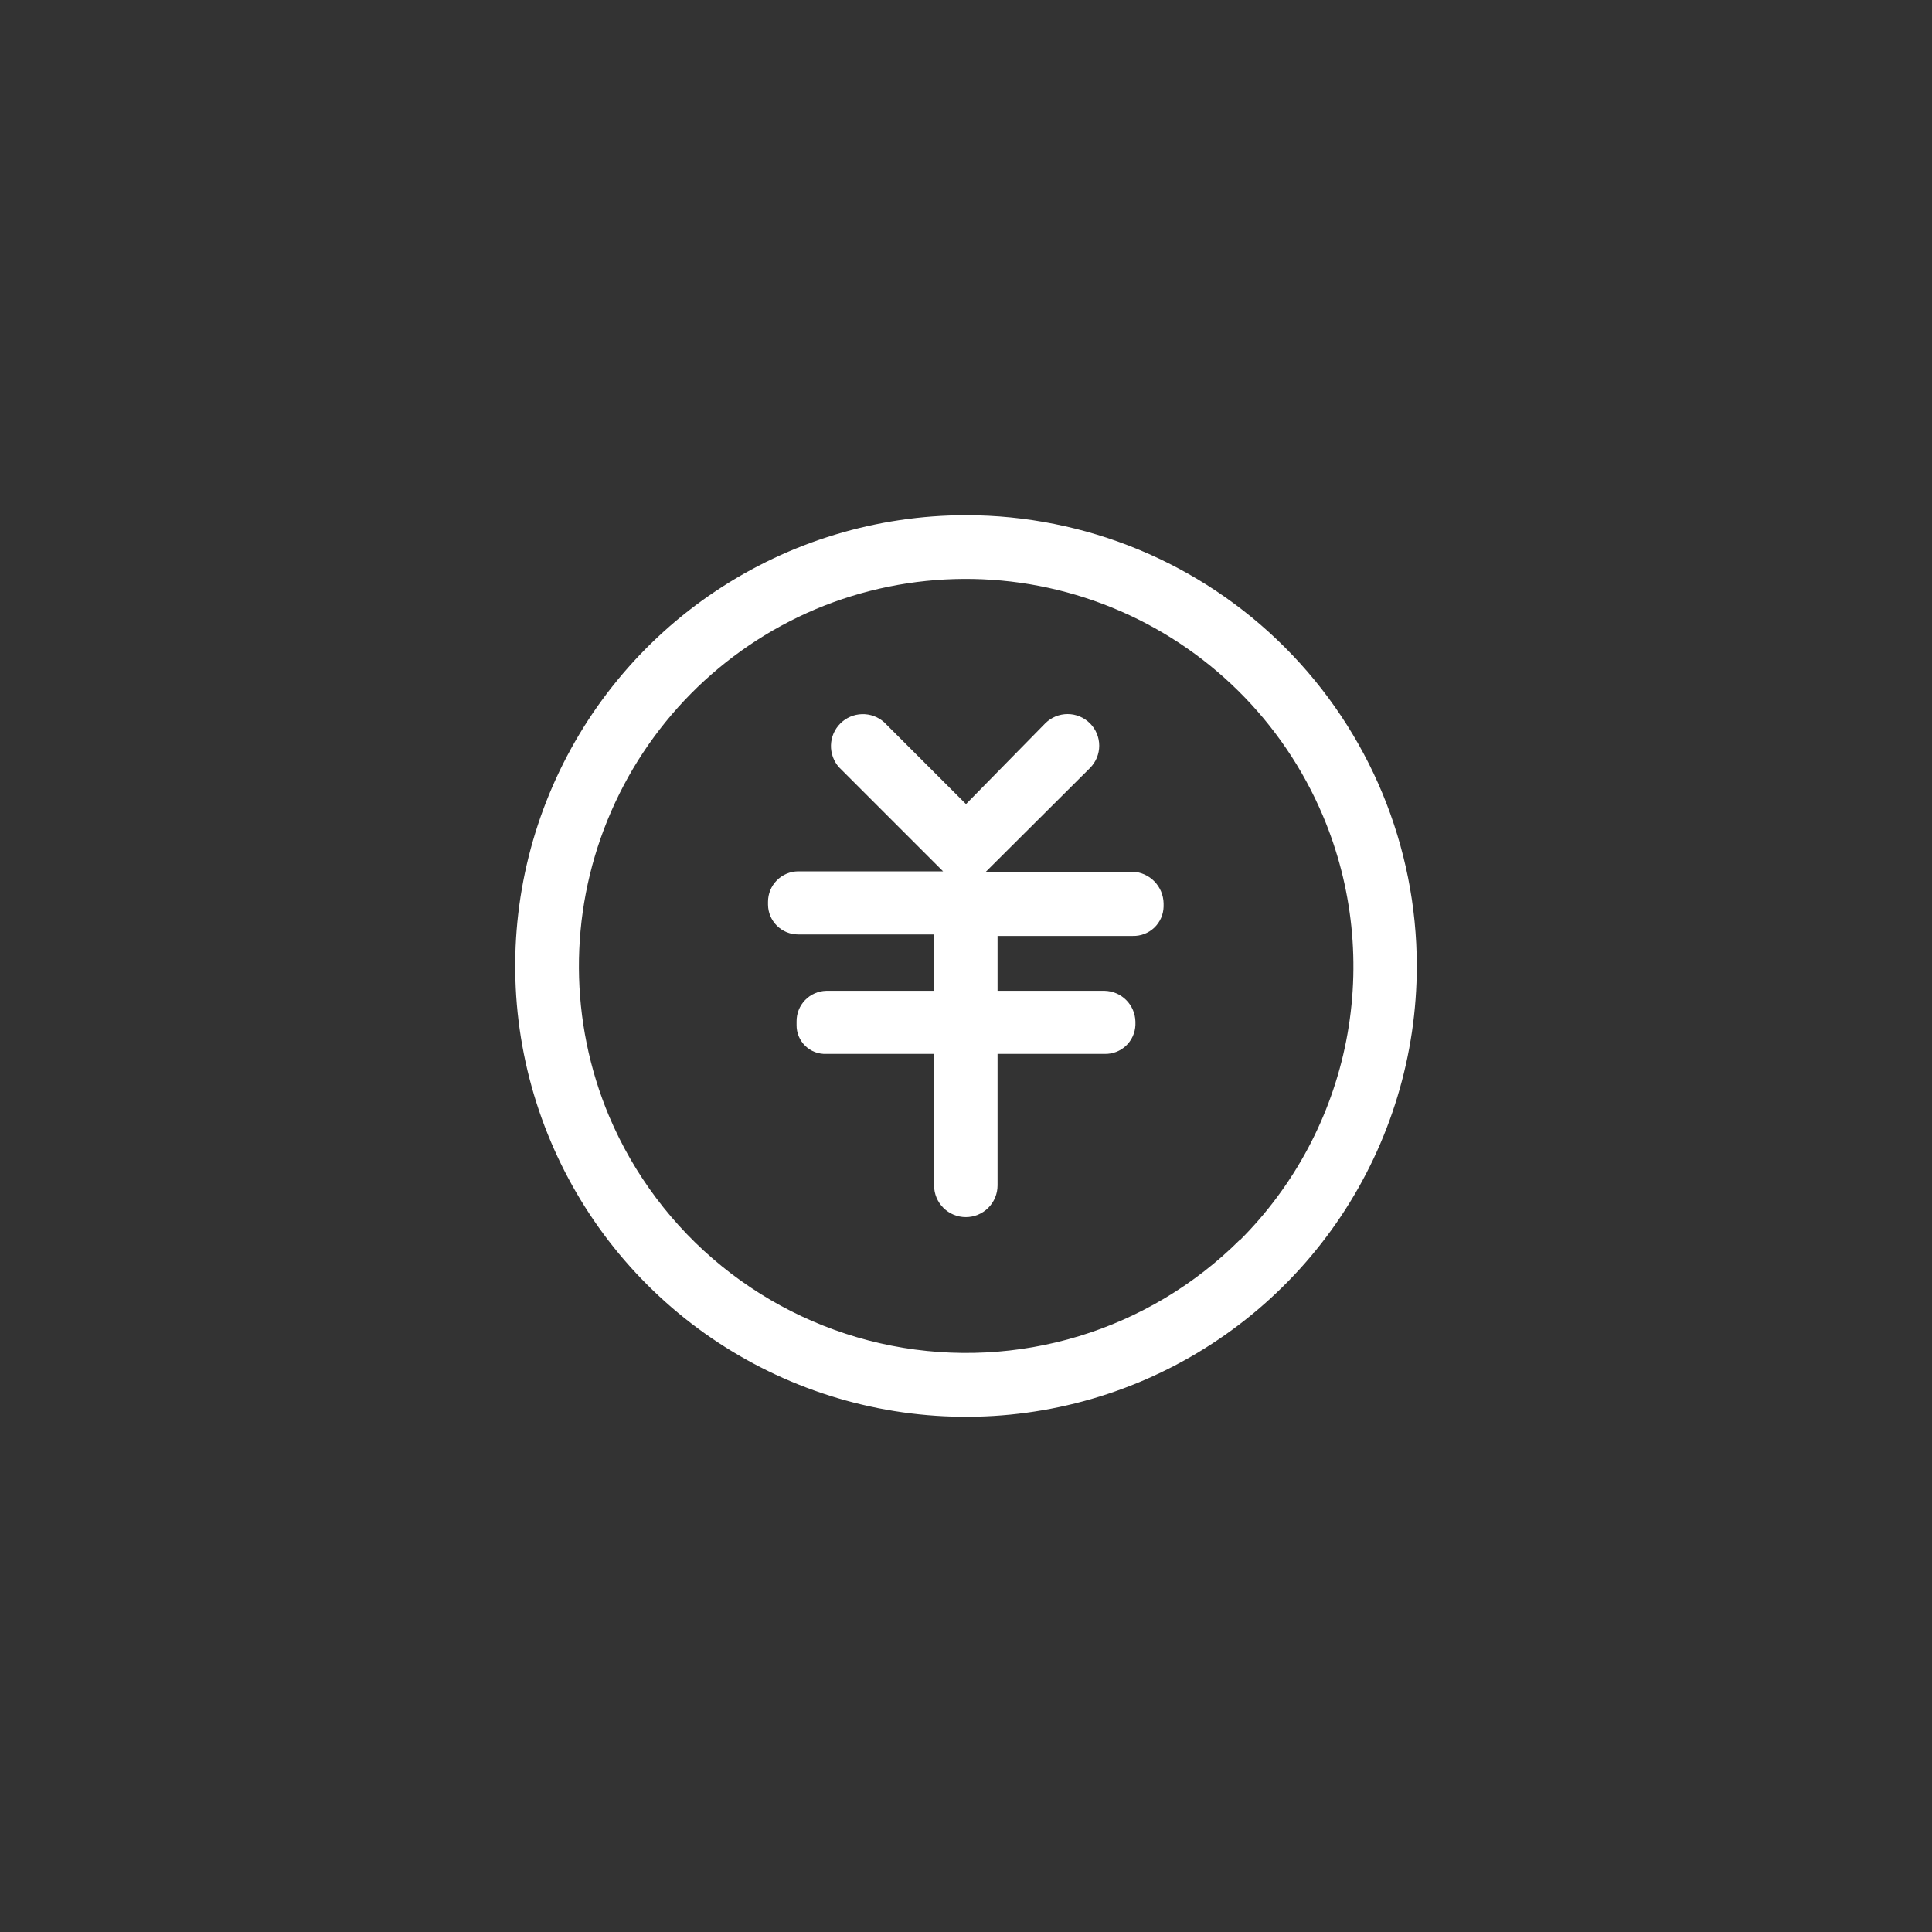 <svg width="120" height="120" viewBox="0 0 120 120" fill="none" xmlns="http://www.w3.org/2000/svg">
<rect x="0" y="0" width="120" height="120" fill="#333333" stroke="none"/>
<g clip-path="url(#clip0_131_42)">
<path d="M77.01 77.01C74.218 79.792 70.786 81.847 67.015 82.993C63.244 84.139 59.249 84.343 55.381 83.585C51.513 82.827 47.891 81.131 44.831 78.646C41.771 76.161 39.369 72.963 37.833 69.333C35.366 63.454 35.331 56.835 37.737 50.93C40.143 45.025 44.793 40.315 50.667 37.833C56.546 35.366 63.165 35.331 69.07 37.737C74.975 40.143 79.685 44.793 82.167 50.667C84.031 55.075 84.535 59.94 83.617 64.638C82.698 69.335 80.397 73.652 77.01 77.033V77.01ZM60 32C54.462 32 49.049 33.642 44.444 36.719C39.84 39.795 36.251 44.169 34.131 49.285C32.012 54.401 31.458 60.031 32.538 65.463C33.618 70.894 36.285 75.883 40.201 79.799C44.117 83.715 49.106 86.382 54.538 87.462C59.969 88.542 65.599 87.988 70.715 85.869C75.832 83.749 80.204 80.16 83.281 75.556C86.358 70.951 88 65.538 88 60C88 52.574 85.05 45.452 79.799 40.201C74.548 34.95 67.426 32 60 32Z" fill="white"/>
<path d="M70.36 54.143H61.237L67.7 47.703C67.882 47.521 68.027 47.304 68.126 47.066C68.224 46.828 68.275 46.573 68.275 46.315C68.275 46.057 68.224 45.802 68.126 45.564C68.027 45.325 67.882 45.109 67.7 44.927C67.518 44.744 67.301 44.6 67.063 44.501C66.825 44.402 66.57 44.352 66.312 44.352C66.054 44.352 65.799 44.402 65.56 44.501C65.322 44.6 65.106 44.744 64.923 44.927L60 49.943L54.913 44.857C54.535 44.521 54.043 44.342 53.538 44.357C53.032 44.371 52.551 44.579 52.193 44.937C51.836 45.294 51.628 45.775 51.613 46.281C51.599 46.786 51.777 47.279 52.113 47.657L58.577 54.12H49.57C49.073 54.126 48.598 54.328 48.249 54.682C47.899 55.035 47.703 55.513 47.703 56.01V56.197C47.709 56.688 47.909 57.157 48.258 57.502C48.608 57.846 49.079 58.04 49.57 58.04H58.017V61.54H51.32C50.823 61.552 50.35 61.76 50.005 62.118C49.66 62.476 49.47 62.956 49.477 63.453V63.663C49.473 63.904 49.519 64.143 49.611 64.366C49.703 64.588 49.84 64.79 50.012 64.958C50.185 65.126 50.389 65.257 50.614 65.344C50.839 65.43 51.079 65.469 51.32 65.46H58.017V73.627C58.017 74.15 58.224 74.651 58.594 75.021C58.964 75.391 59.465 75.598 59.988 75.598C60.511 75.598 61.013 75.391 61.383 75.021C61.752 74.651 61.96 74.15 61.96 73.627V65.46H68.61C69.101 65.473 69.578 65.291 69.936 64.955C70.294 64.618 70.505 64.154 70.523 63.663V63.453C70.511 62.95 70.306 62.47 69.95 62.114C69.594 61.757 69.114 61.552 68.61 61.54H61.96V58.133H70.36C70.605 58.139 70.849 58.097 71.078 58.009C71.307 57.921 71.516 57.789 71.694 57.62C71.871 57.451 72.014 57.248 72.114 57.024C72.213 56.8 72.267 56.559 72.273 56.313V56.103C72.262 55.595 72.058 55.11 71.703 54.746C71.348 54.382 70.868 54.167 70.36 54.143Z" fill="white"/>
</g>
<defs>
<clipPath id="clip0_131_42">
<rect width="56" height="56" fill="white" transform="translate(32 32)"/>
</clipPath>
</defs>
</svg>
